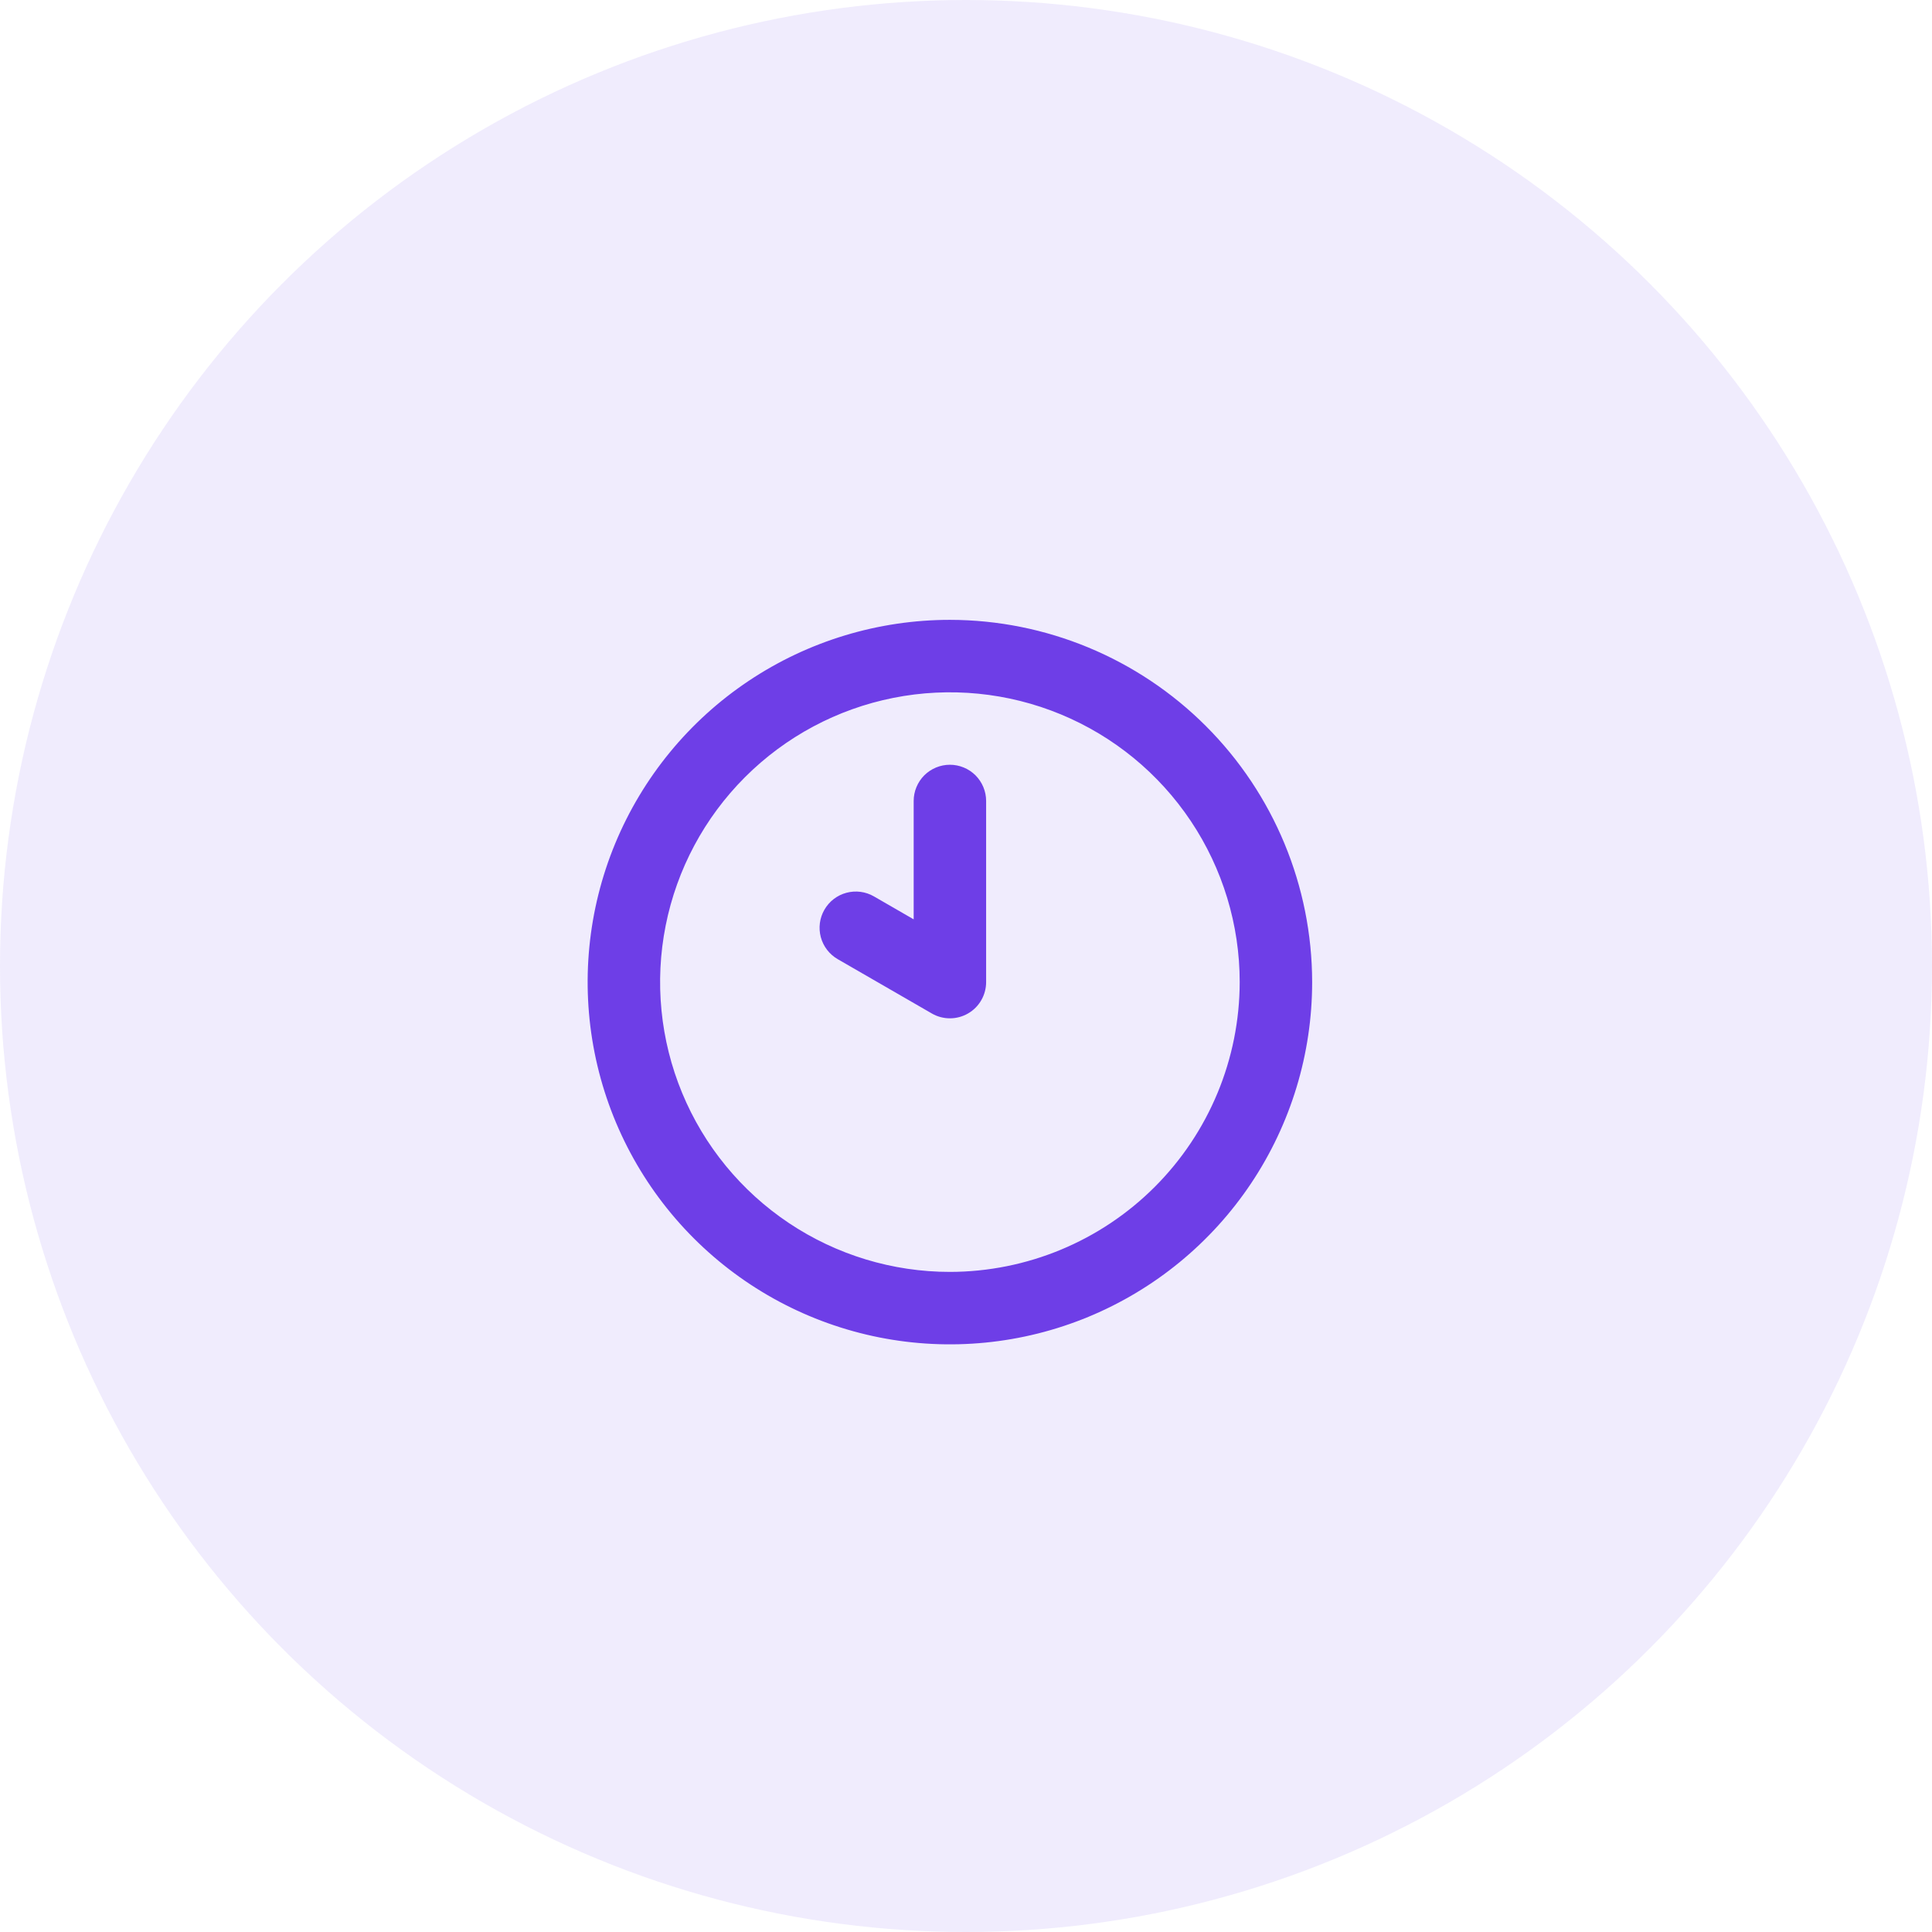 <svg width="60" height="60" viewBox="0 0 60 60" fill="none" xmlns="http://www.w3.org/2000/svg">
<circle opacity="0.1" cx="30" cy="30" r="30" fill="#6541E7"/>
<path d="M29.5 23.75C29.352 23.75 29.206 23.779 29.069 23.836C28.933 23.892 28.809 23.975 28.704 24.079C28.6 24.184 28.517 24.308 28.461 24.444C28.404 24.581 28.375 24.727 28.375 24.875V28.551L27.14 27.838C26.882 27.689 26.575 27.649 26.287 27.726C25.998 27.803 25.753 27.992 25.604 28.25C25.454 28.509 25.414 28.816 25.491 29.104C25.568 29.392 25.757 29.638 26.015 29.787L28.938 31.474C29.108 31.573 29.303 31.625 29.5 31.625C29.698 31.625 29.892 31.573 30.063 31.474C30.234 31.376 30.376 31.234 30.474 31.063C30.573 30.892 30.625 30.698 30.625 30.5V24.875C30.625 24.727 30.596 24.581 30.539 24.444C30.483 24.308 30.4 24.184 30.296 24.079C30.191 23.975 30.067 23.892 29.931 23.836C29.794 23.779 29.648 23.75 29.5 23.75ZM29.5 19.25C27.275 19.25 25.1 19.91 23.25 21.146C21.4 22.382 19.958 24.139 19.106 26.195C18.255 28.25 18.032 30.512 18.466 32.695C18.9 34.877 19.972 36.882 21.545 38.455C23.118 40.028 25.123 41.1 27.305 41.534C29.488 41.968 31.75 41.745 33.805 40.894C35.861 40.042 37.618 38.6 38.854 36.75C40.09 34.9 40.75 32.725 40.75 30.5C40.747 27.517 39.56 24.658 37.451 22.549C35.342 20.44 32.483 19.253 29.5 19.25ZM29.5 39.5C27.72 39.5 25.98 38.972 24.5 37.983C23.02 36.994 21.866 35.589 21.185 33.944C20.504 32.3 20.326 30.49 20.673 28.744C21.02 26.998 21.877 25.395 23.136 24.136C24.395 22.877 25.998 22.02 27.744 21.673C29.49 21.326 31.3 21.504 32.944 22.185C34.589 22.866 35.994 24.02 36.983 25.5C37.972 26.98 38.5 28.72 38.5 30.5C38.497 32.886 37.548 35.174 35.861 36.861C34.174 38.548 31.886 39.497 29.5 39.5Z" fill="#6E3EE7"/>
</svg>
